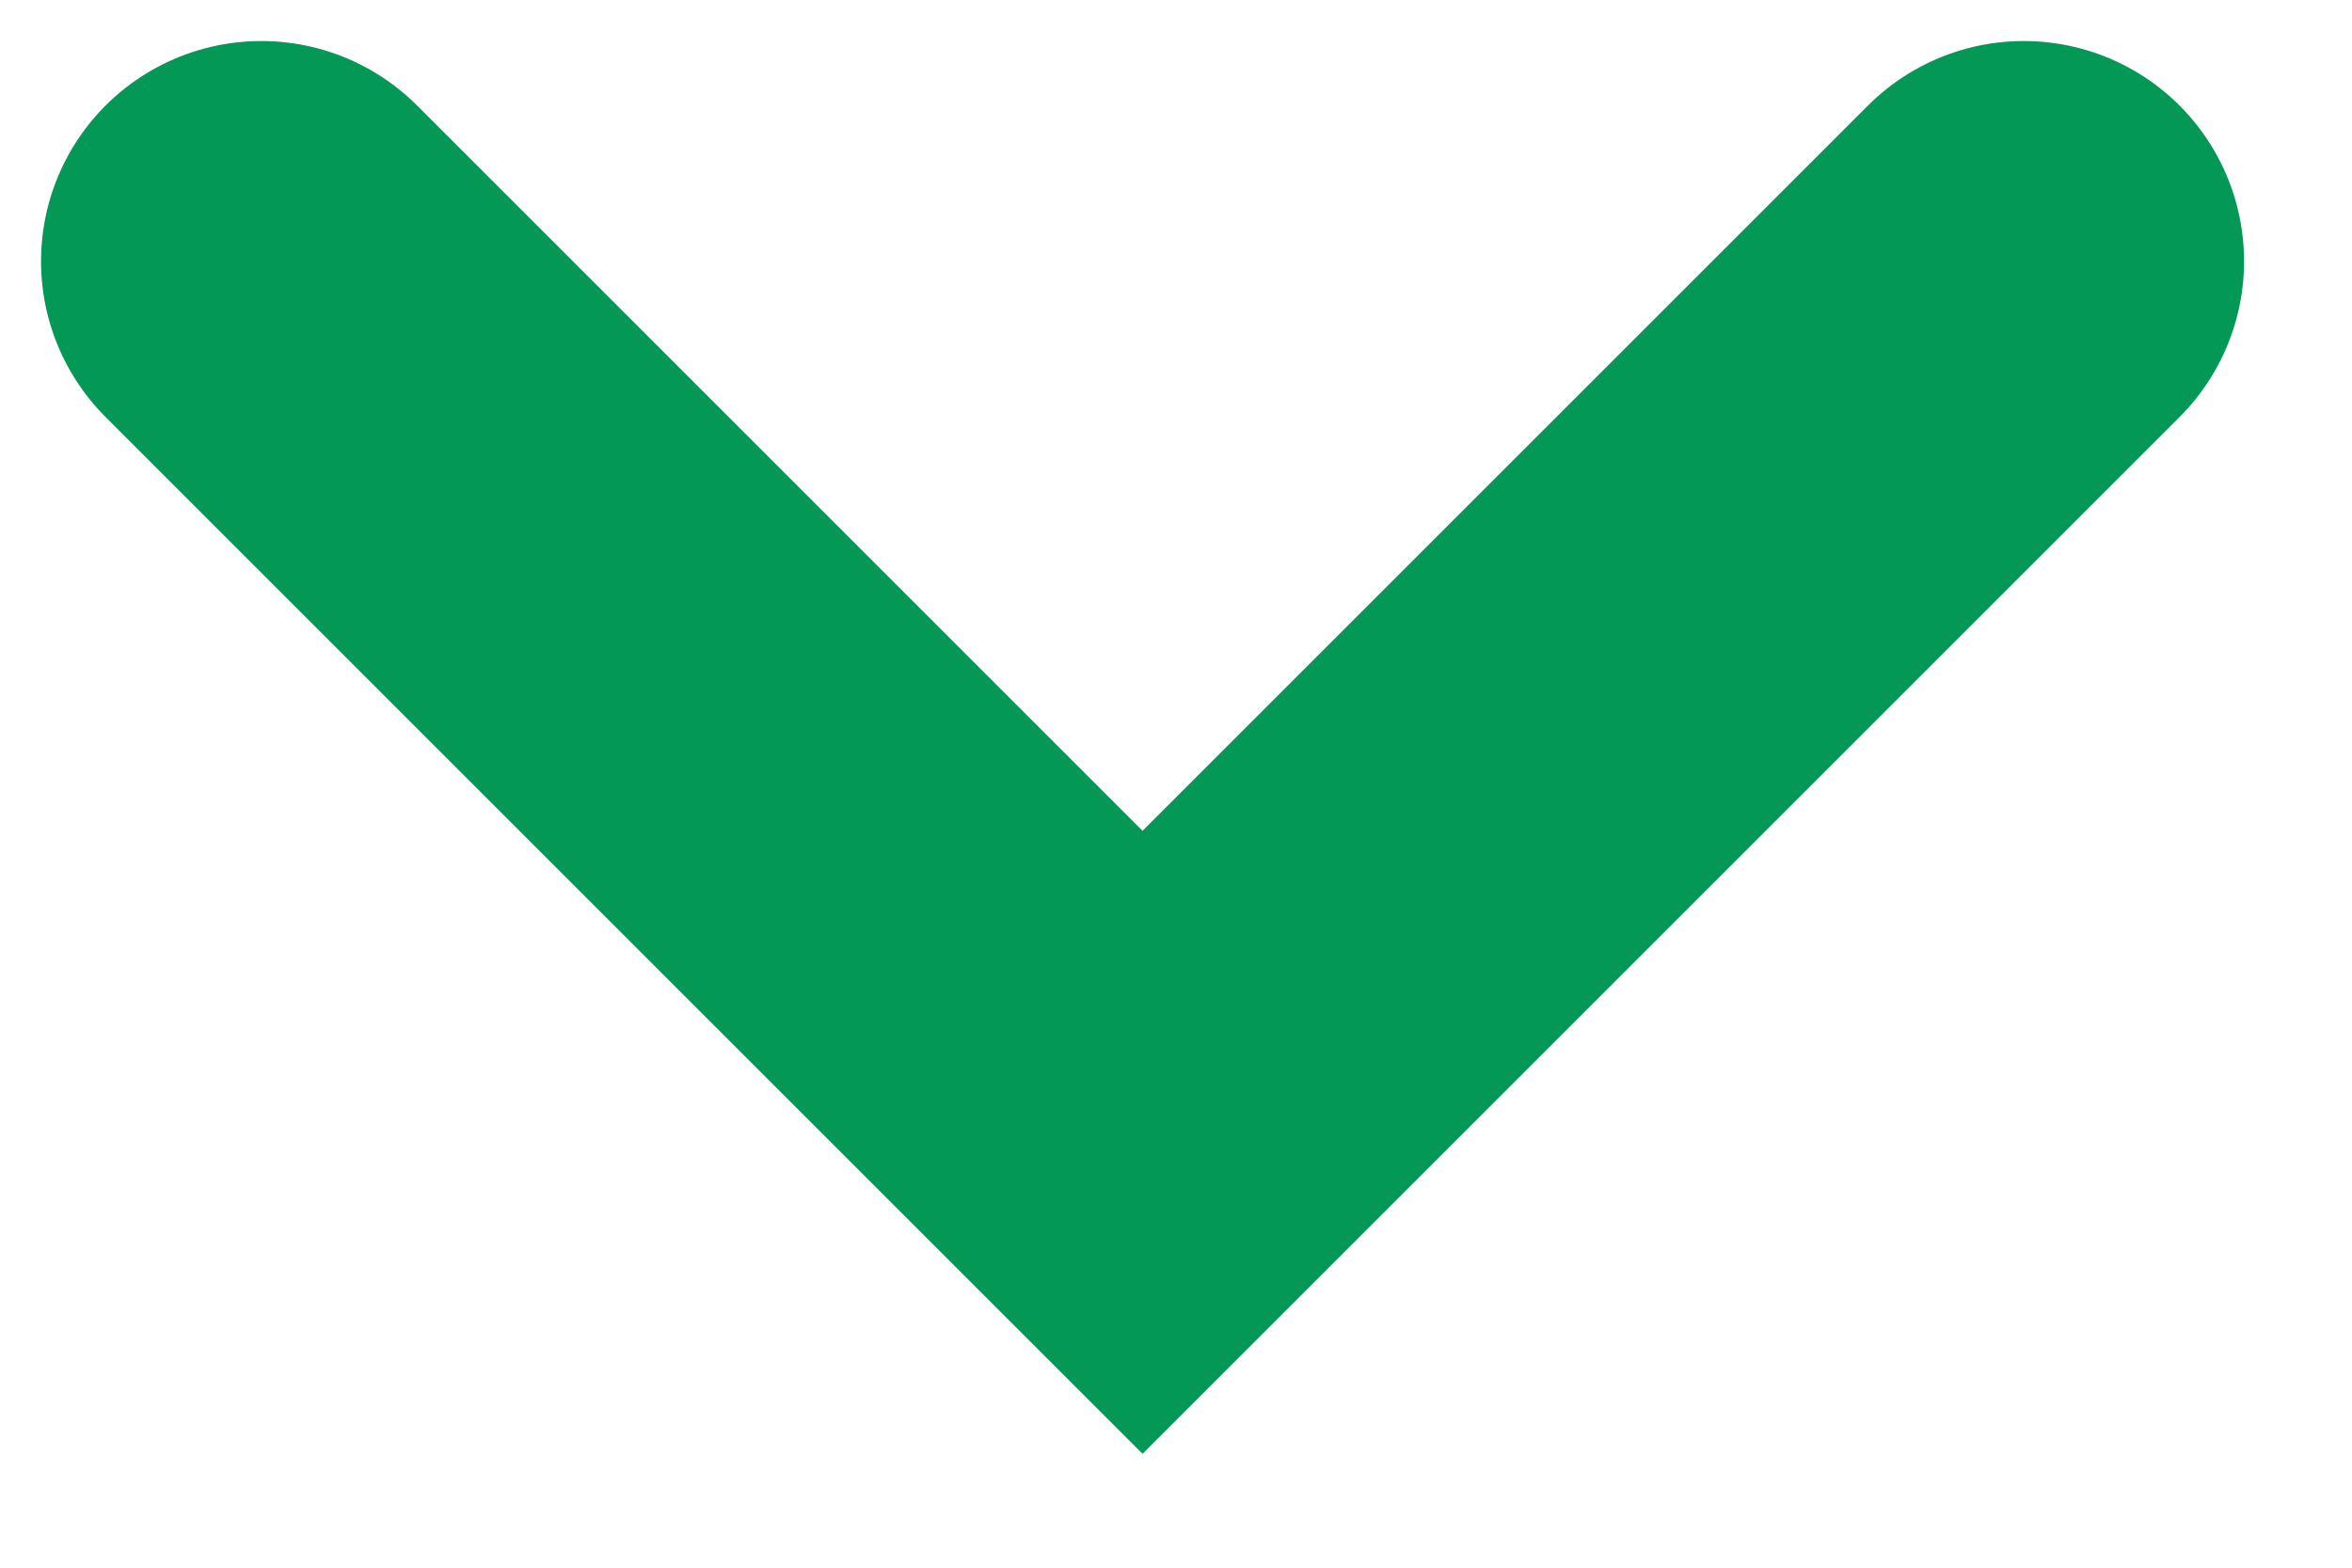 <?xml version="1.0" encoding="utf-8"?>
<svg xmlns="http://www.w3.org/2000/svg" fill="none" height="100%" overflow="visible" preserveAspectRatio="none" style="display: block;" viewBox="0 0 18 12" width="100%">
<path d="M2 2L8.744 8.744L15.488 2" id="Vector 78" stroke="#039855" stroke-linecap="round" stroke-width="3.372"/>
</svg>